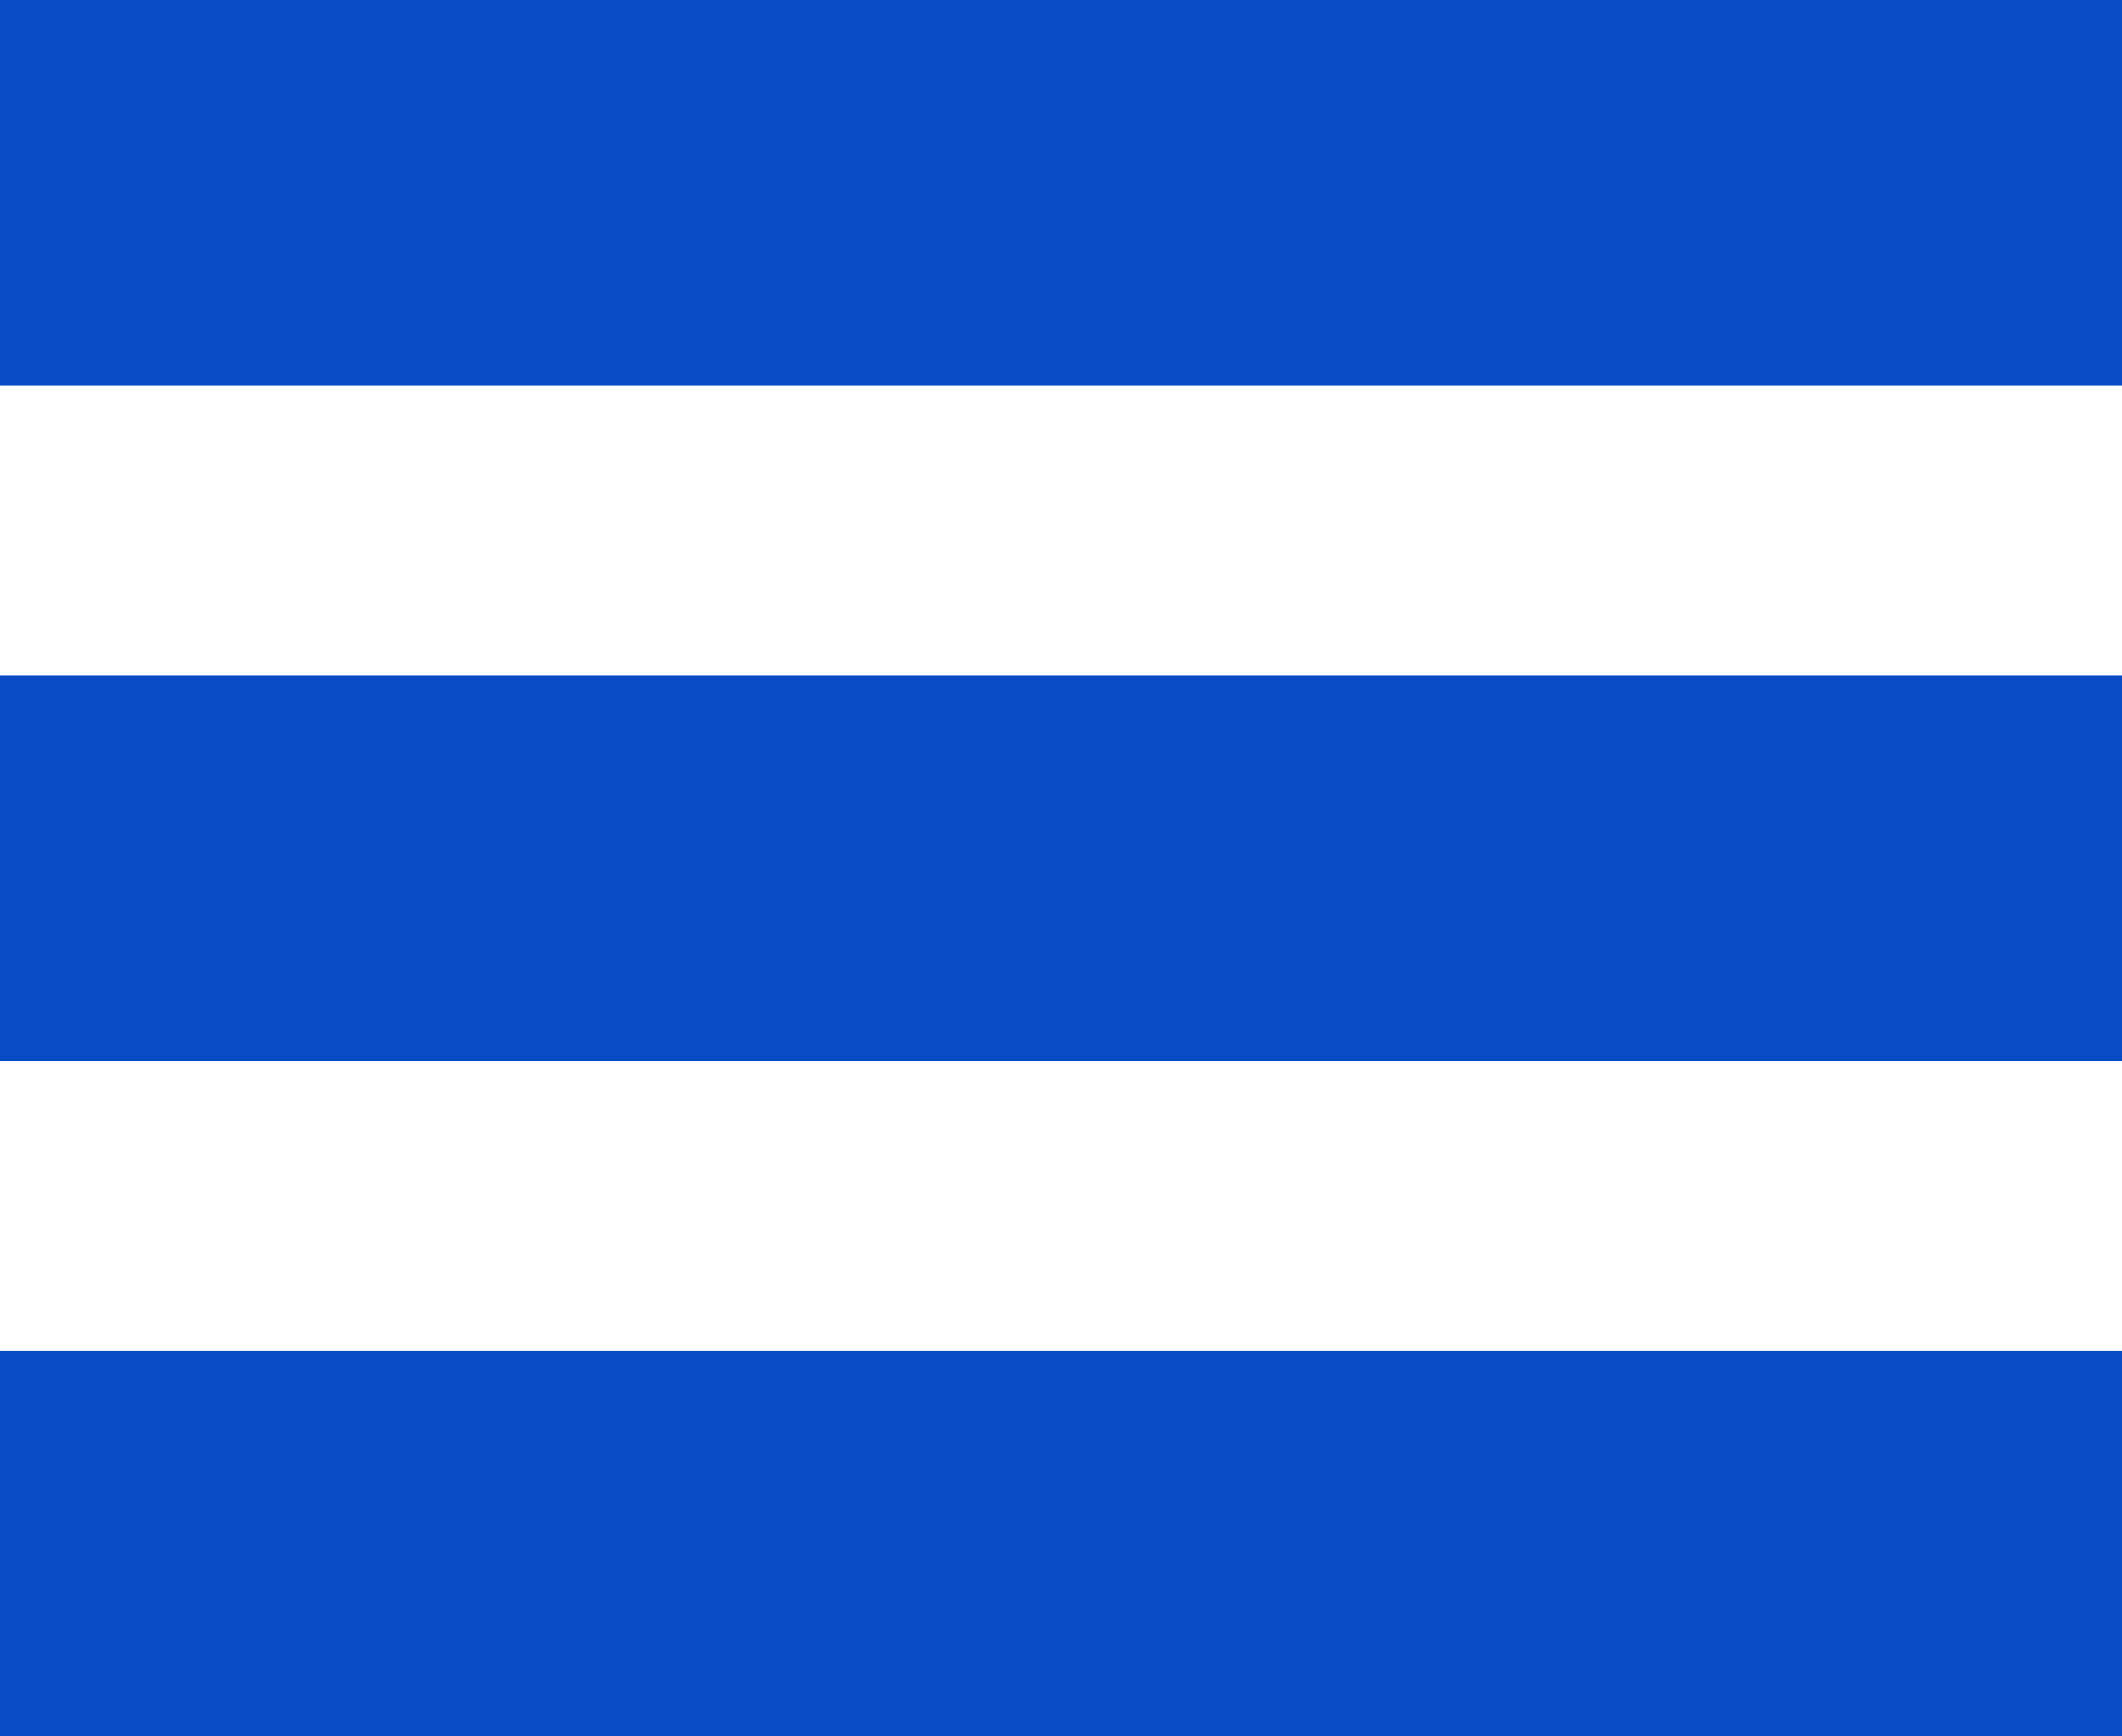 <svg xmlns="http://www.w3.org/2000/svg" width="22" height="18" viewBox="0 0 22 18"><g><g><g><path fill="#084bc4" d="M0 4V0h22v4z"/></g><g><path fill="#084bc4" d="M0 11V7h22v4z"/></g><g><path fill="#084bc4" d="M0 18v-4h22v4z"/></g></g></g></svg>
